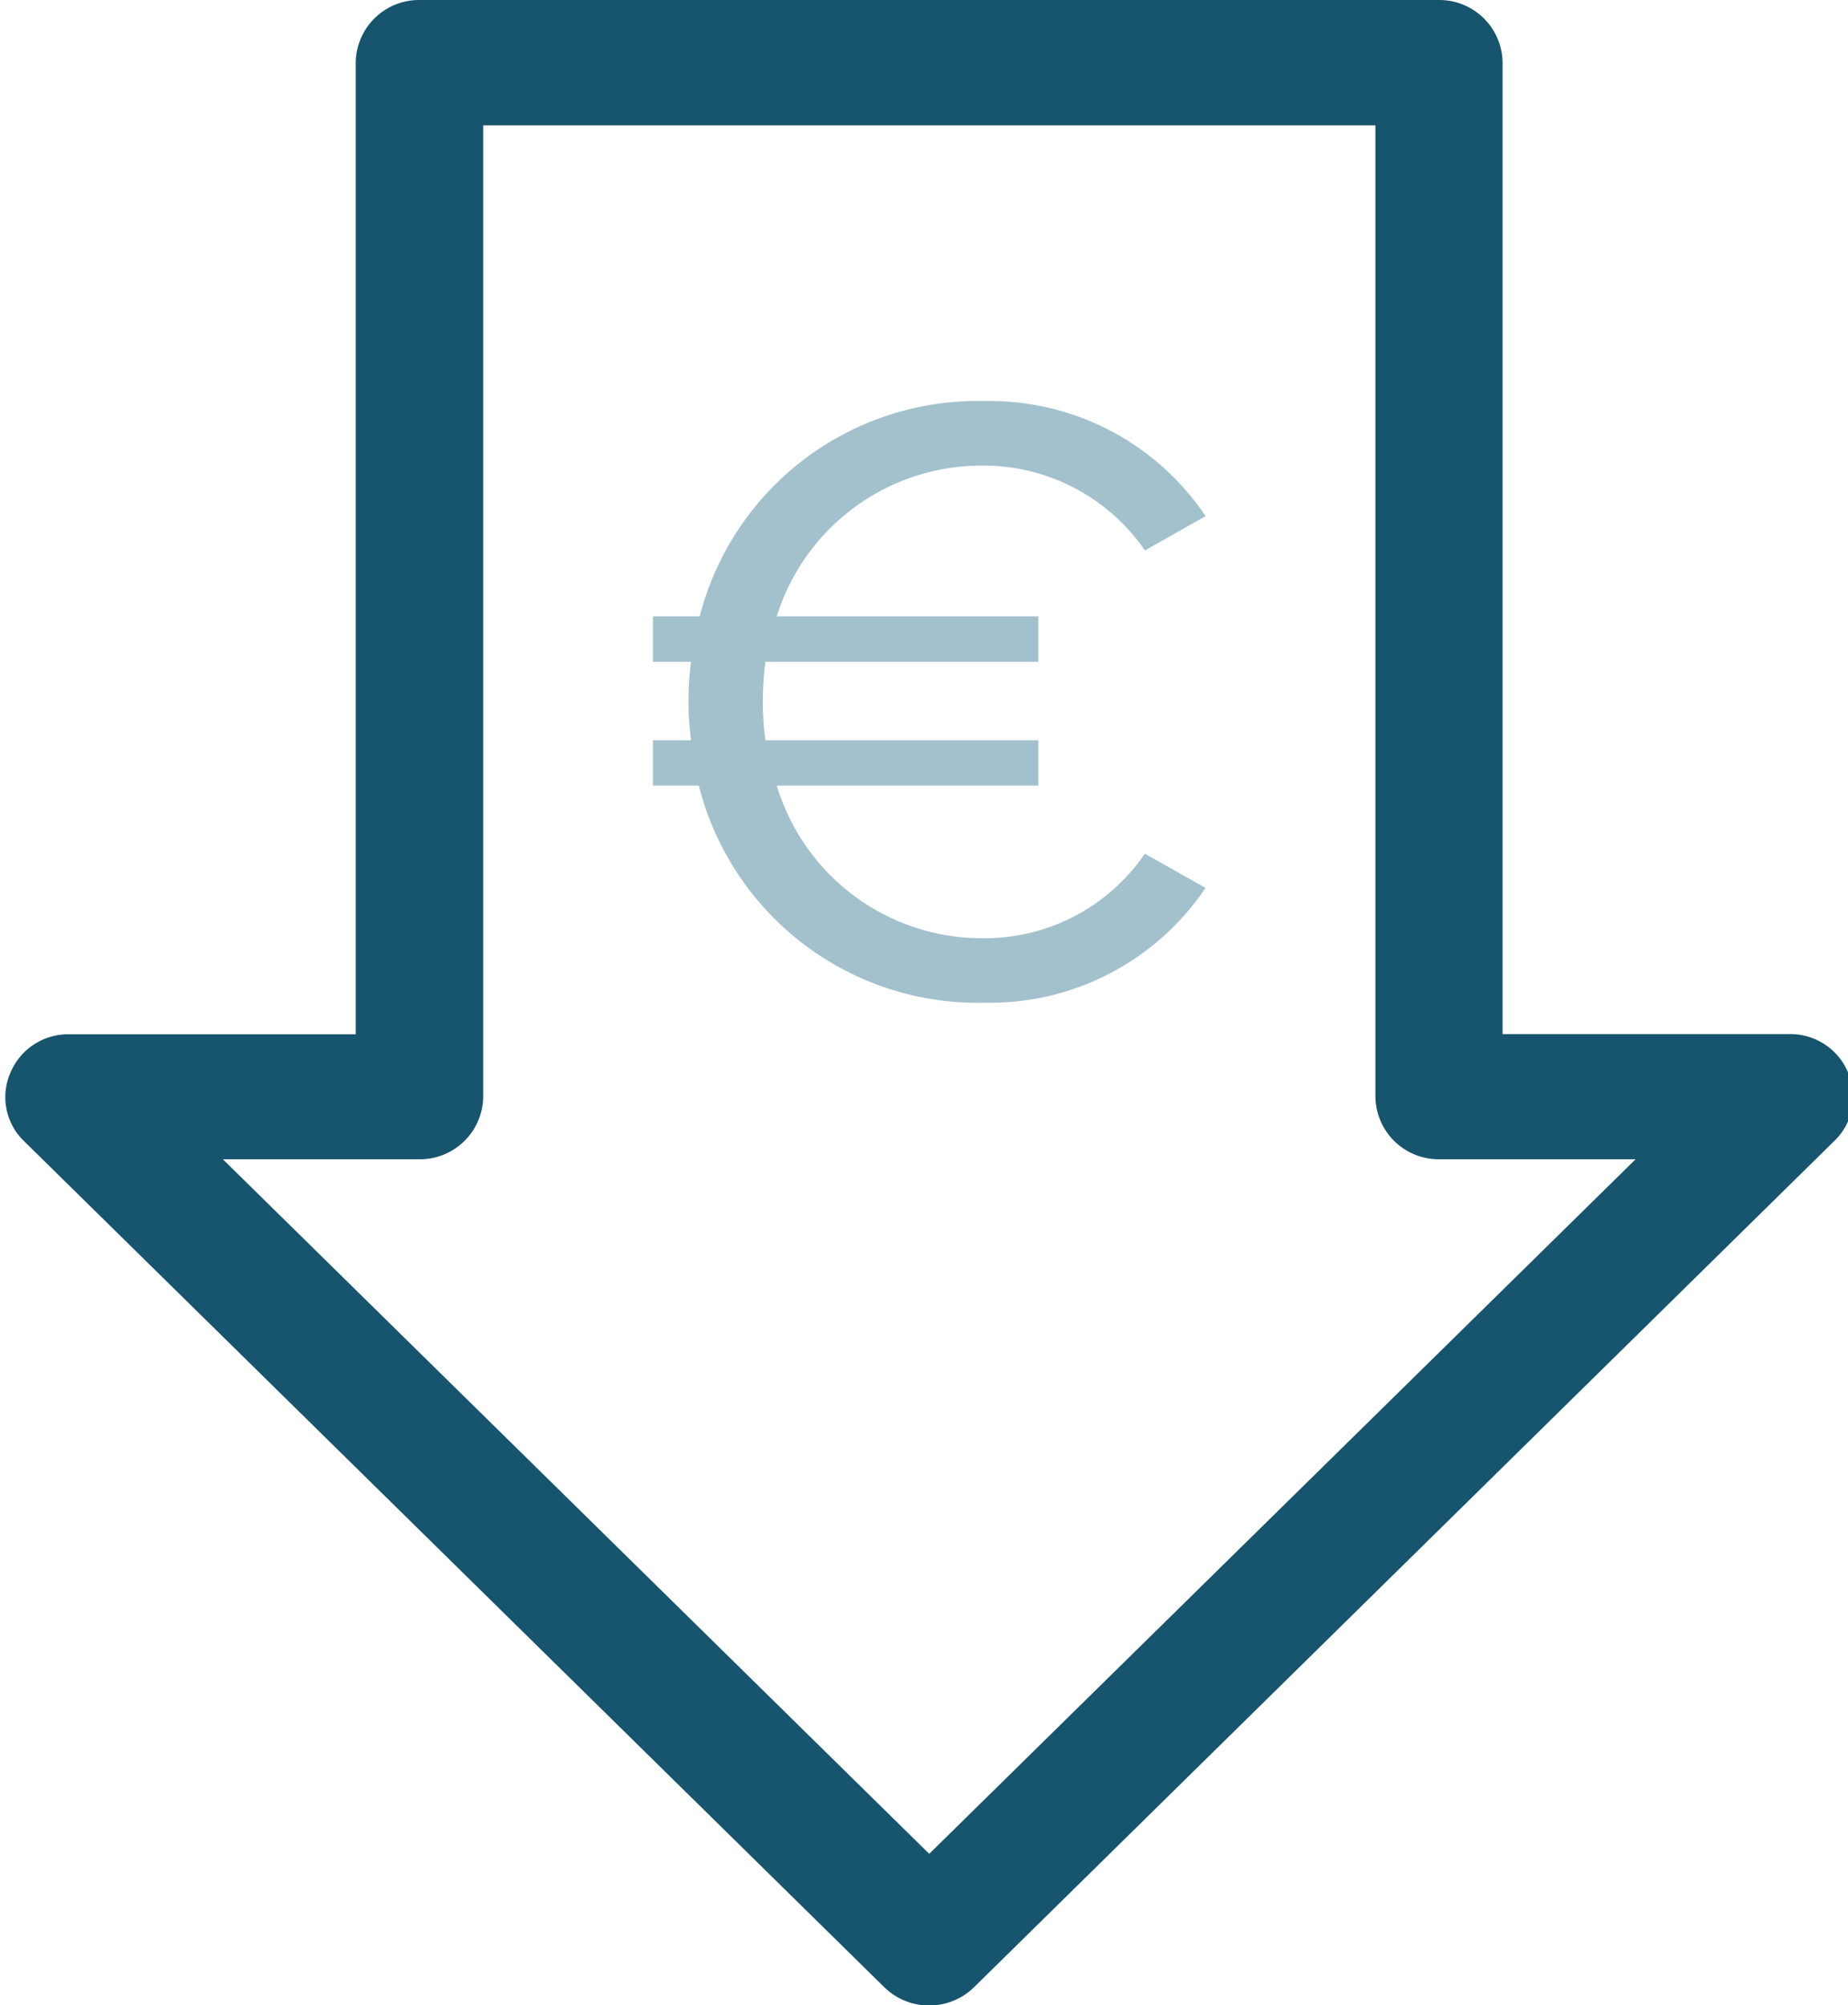 <svg id="_003-sale" data-name="003-sale" xmlns="http://www.w3.org/2000/svg" xmlns:xlink="http://www.w3.org/1999/xlink" width="37.786" height="40.994" viewBox="0 0 37.786 40.994">
  <defs>
    <clipPath id="clip-path">
      <path id="Clip_2" data-name="Clip 2" d="M0,0H37.786V40.994H0Z" transform="translate(0 0)" fill="none"/>
    </clipPath>
  </defs>
  <g id="Group_3" data-name="Group 3">
    <path id="Clip_2-2" data-name="Clip 2" d="M0,0H37.786V40.994H0Z" transform="translate(0 0)" fill="none"/>
    <g id="Group_3-2" data-name="Group 3" clip-path="url(#clip-path)">
      <path id="Fill_1" data-name="Fill 1" d="M18.893,41a1.306,1.306,0,0,1-.922-.376L.383,23.328A1.247,1.247,0,0,1,.1,21.945a1.28,1.28,0,0,1,1.207-.8H7.167V1.282A1.294,1.294,0,0,1,8.47,0H29.316a1.294,1.294,0,0,1,1.3,1.282V21.141h5.864a1.28,1.28,0,0,1,1.207.8,1.247,1.247,0,0,1-.286,1.383l-17.589,17.3A1.306,1.306,0,0,1,18.893,41ZM4.45,23.7l14.443,14.2L33.336,23.7h-4.02a1.294,1.294,0,0,1-1.3-1.282V2.562H9.773V22.422A1.294,1.294,0,0,1,8.47,23.7Z" transform="translate(0.107)" fill="#17546d"/>
      <path id="_" data-name="€" d="M6.8,10.981a3.964,3.964,0,0,0,3.258-1.729l1.24.7A5.31,5.31,0,0,1,6.8,12.3,5.883,5.883,0,0,1,.938,7.861H0V6.934H.779A5.644,5.644,0,0,1,.726,6.15a6.173,6.173,0,0,1,.053-.82H0V4.4H.956A5.866,5.866,0,0,1,6.8,0a5.305,5.305,0,0,1,4.5,2.353l-1.24.7A4.01,4.01,0,0,0,6.8,1.319,4.387,4.387,0,0,0,2.532,4.4H7.88V5.33H2.3a6.173,6.173,0,0,0-.053.82,5.644,5.644,0,0,0,.053.784H7.88v.927H2.532A4.387,4.387,0,0,0,6.8,10.981Z" transform="translate(13.351 8.2)" fill="#a3c1cc"/>
    </g>
  </g>
</svg>

